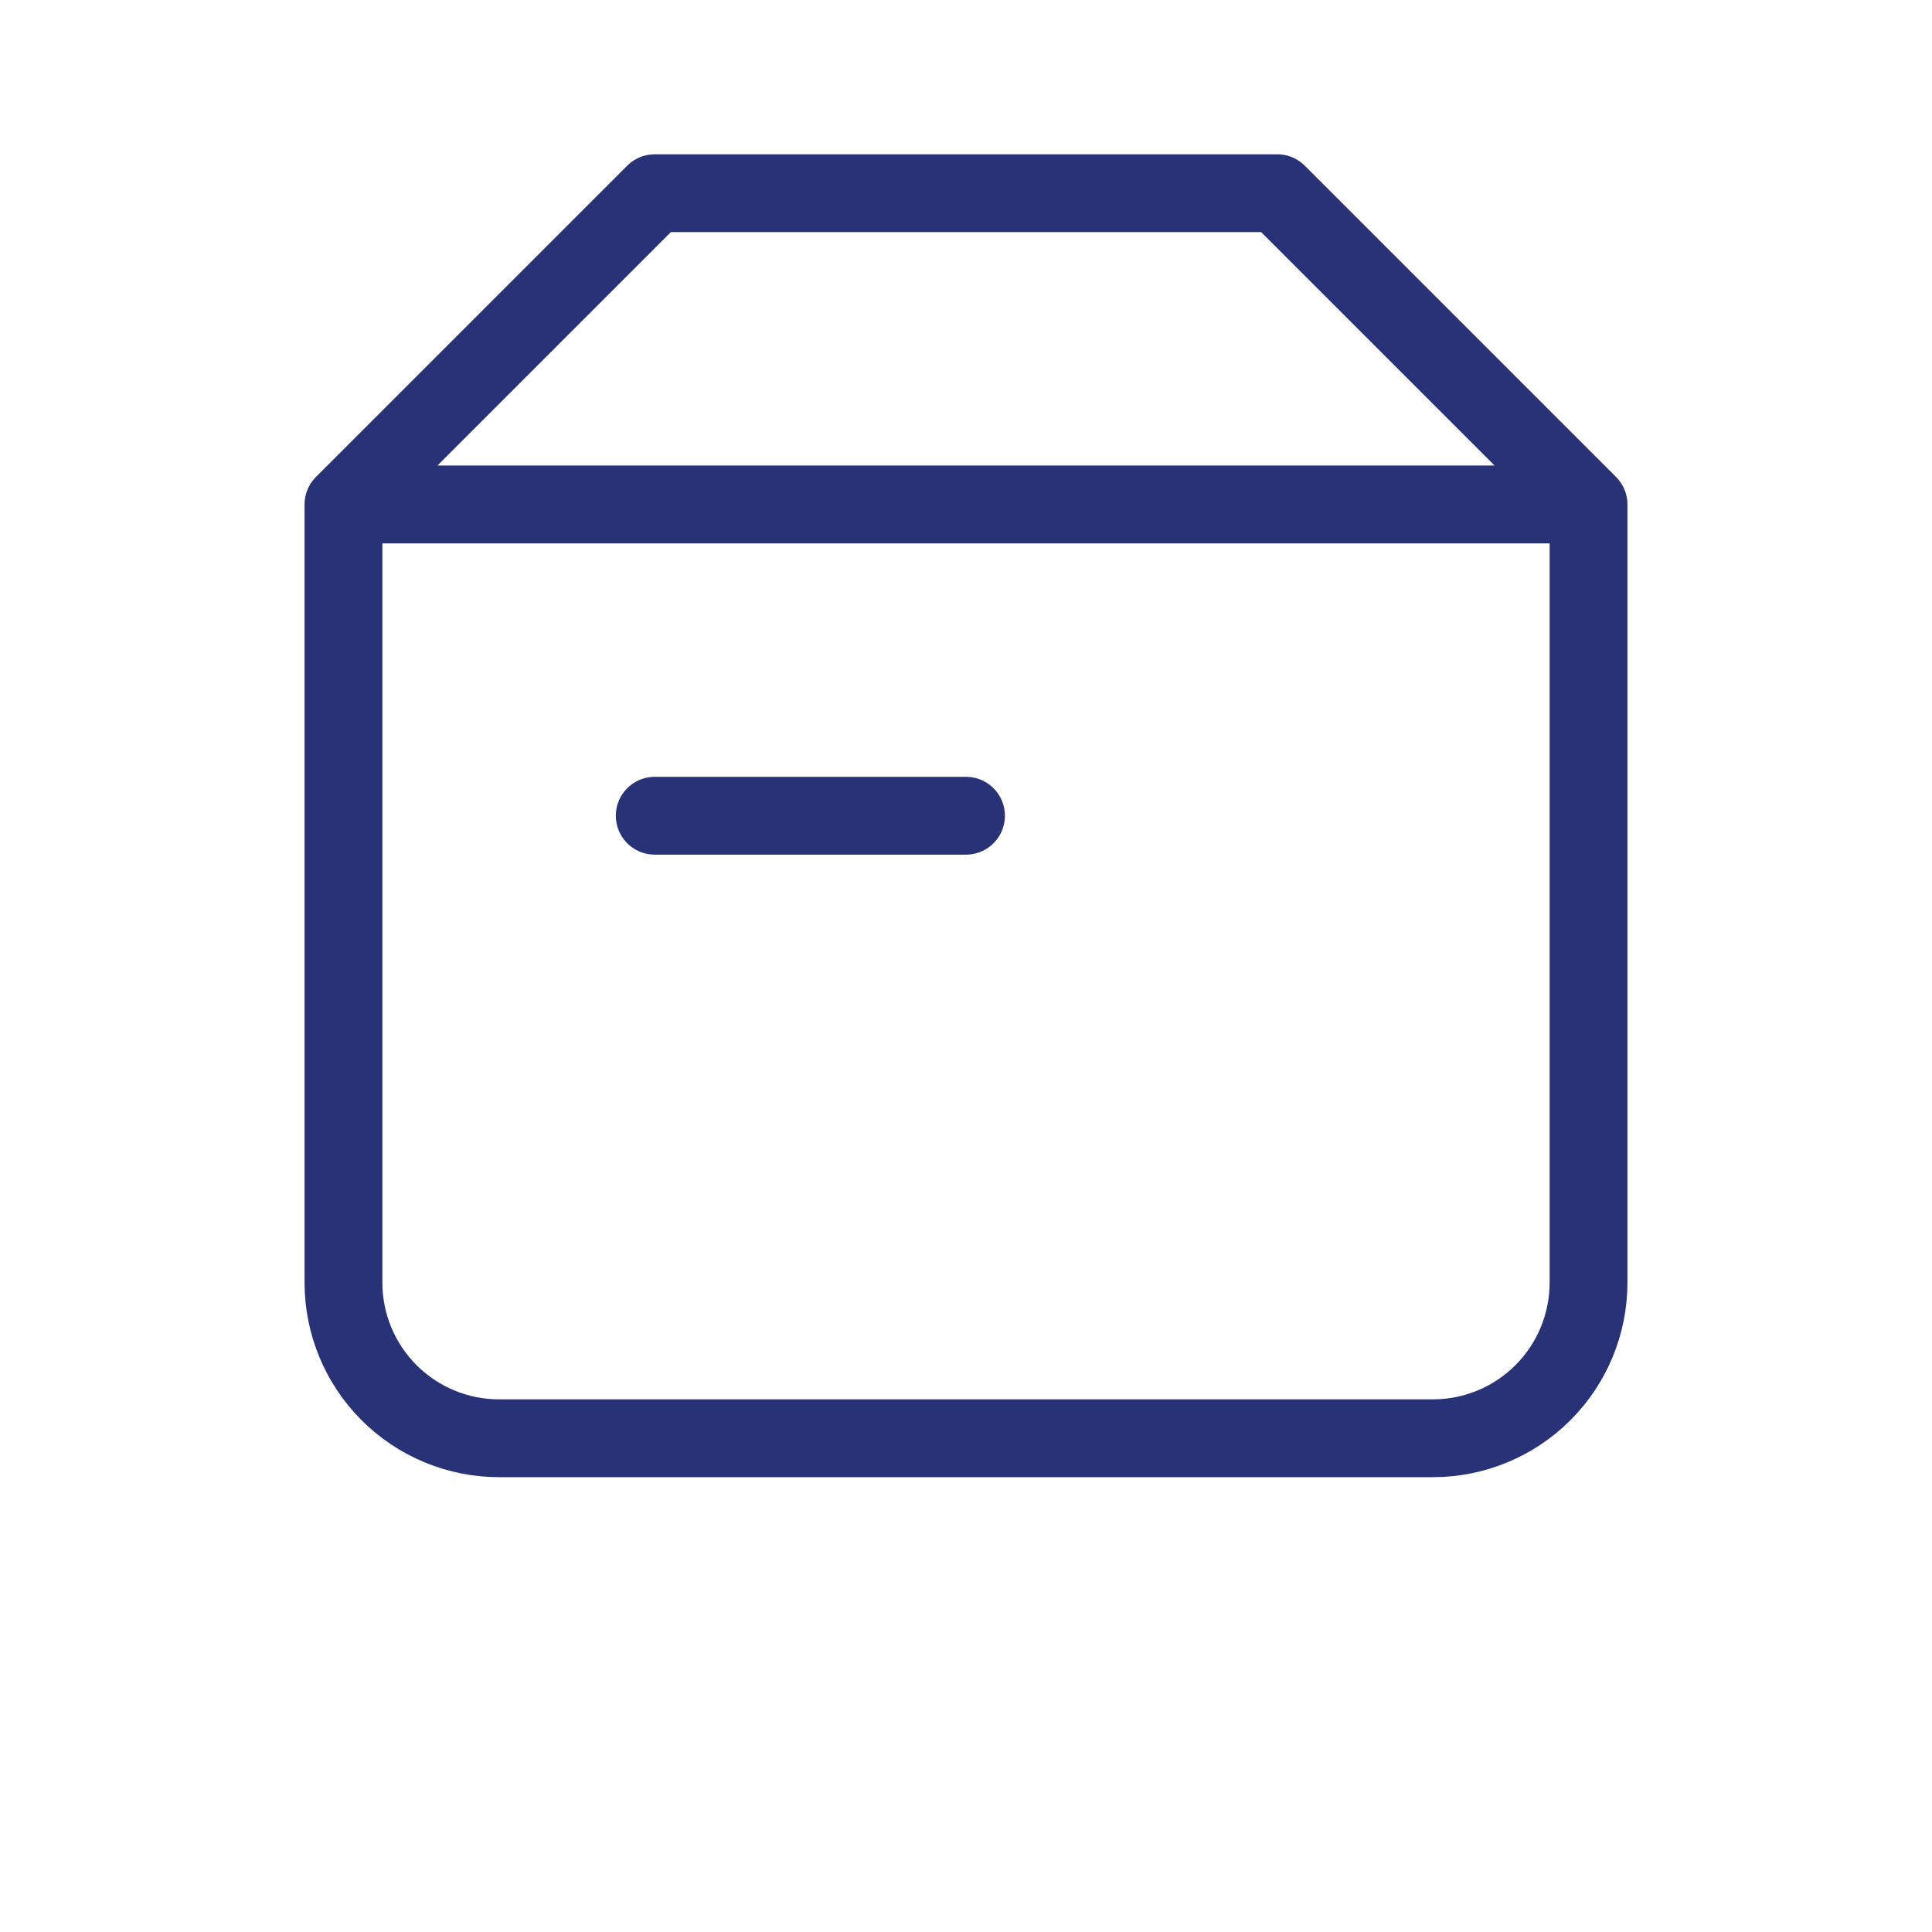 <svg width="90" height="90" viewBox="0 0 90 90" fill="none" xmlns="http://www.w3.org/2000/svg">
<path d="M16 23.5H74M16 23.5V59.75C16 61.673 16.764 63.517 18.123 64.876C19.483 66.236 21.327 67 23.25 67H66.75C68.673 67 70.517 66.236 71.876 64.876C73.236 63.517 74 61.673 74 59.75V23.5M16 23.5L30.5 9H59.5L74 23.5M30.5 38H45" stroke="#283276" stroke-width="3.625" stroke-linecap="round" stroke-linejoin="round"/>
</svg>
